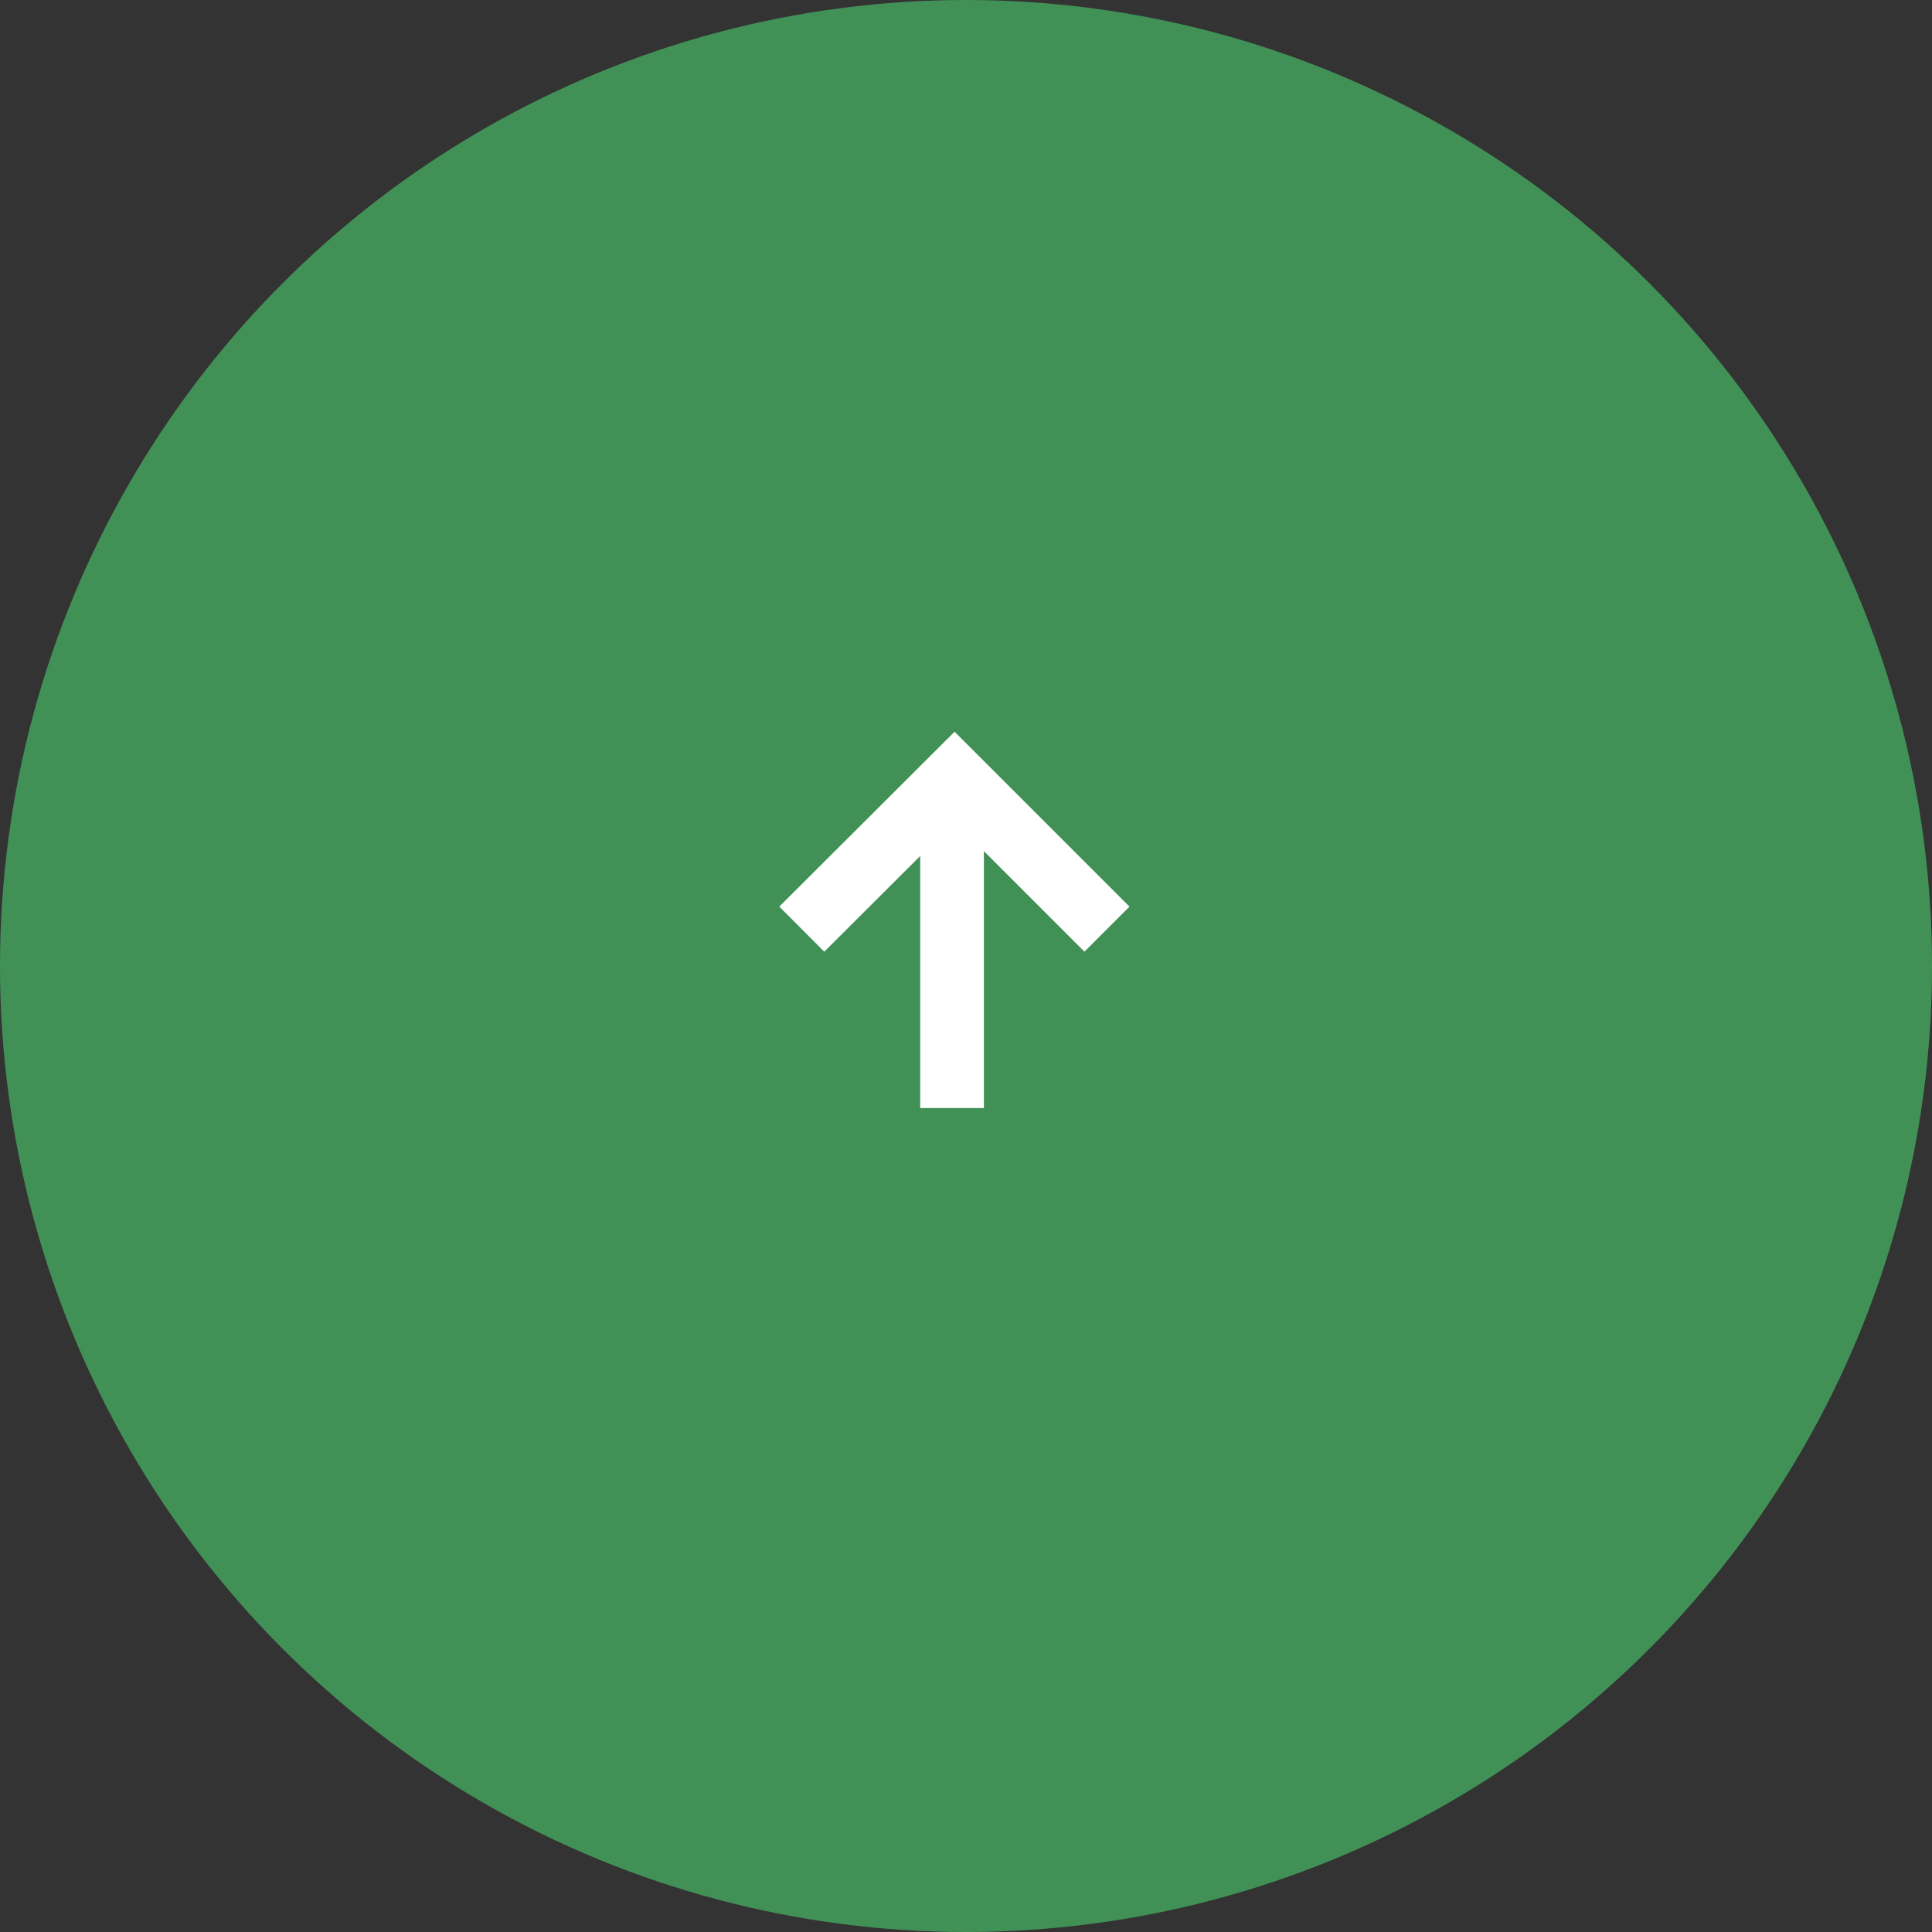 <?xml version="1.0" encoding="UTF-8"?><svg id="_レイヤー_2" xmlns="http://www.w3.org/2000/svg" viewBox="0 0 54 54"><rect x="0" y="0" width="54" height="54" fill="#333333" stroke="none"/><defs><style>.cls-1{fill:none;stroke:#fff;stroke-miterlimit:10;stroke-width:1.78px;}.cls-2{fill:#419157;}</style></defs><g id="business_Intoroduction_top_20230117_画像"><g id="business_Intoroduction_top_20230117_画像-2"><circle class="cls-2" cx="27" cy="27" r="27"/><line class="cls-1" x1="26.61" y1="30.97" x2="26.61" y2="22.44"/><polyline class="cls-1" points="22.41 25.97 26.68 21.71 30.94 25.97"/></g></g></svg>